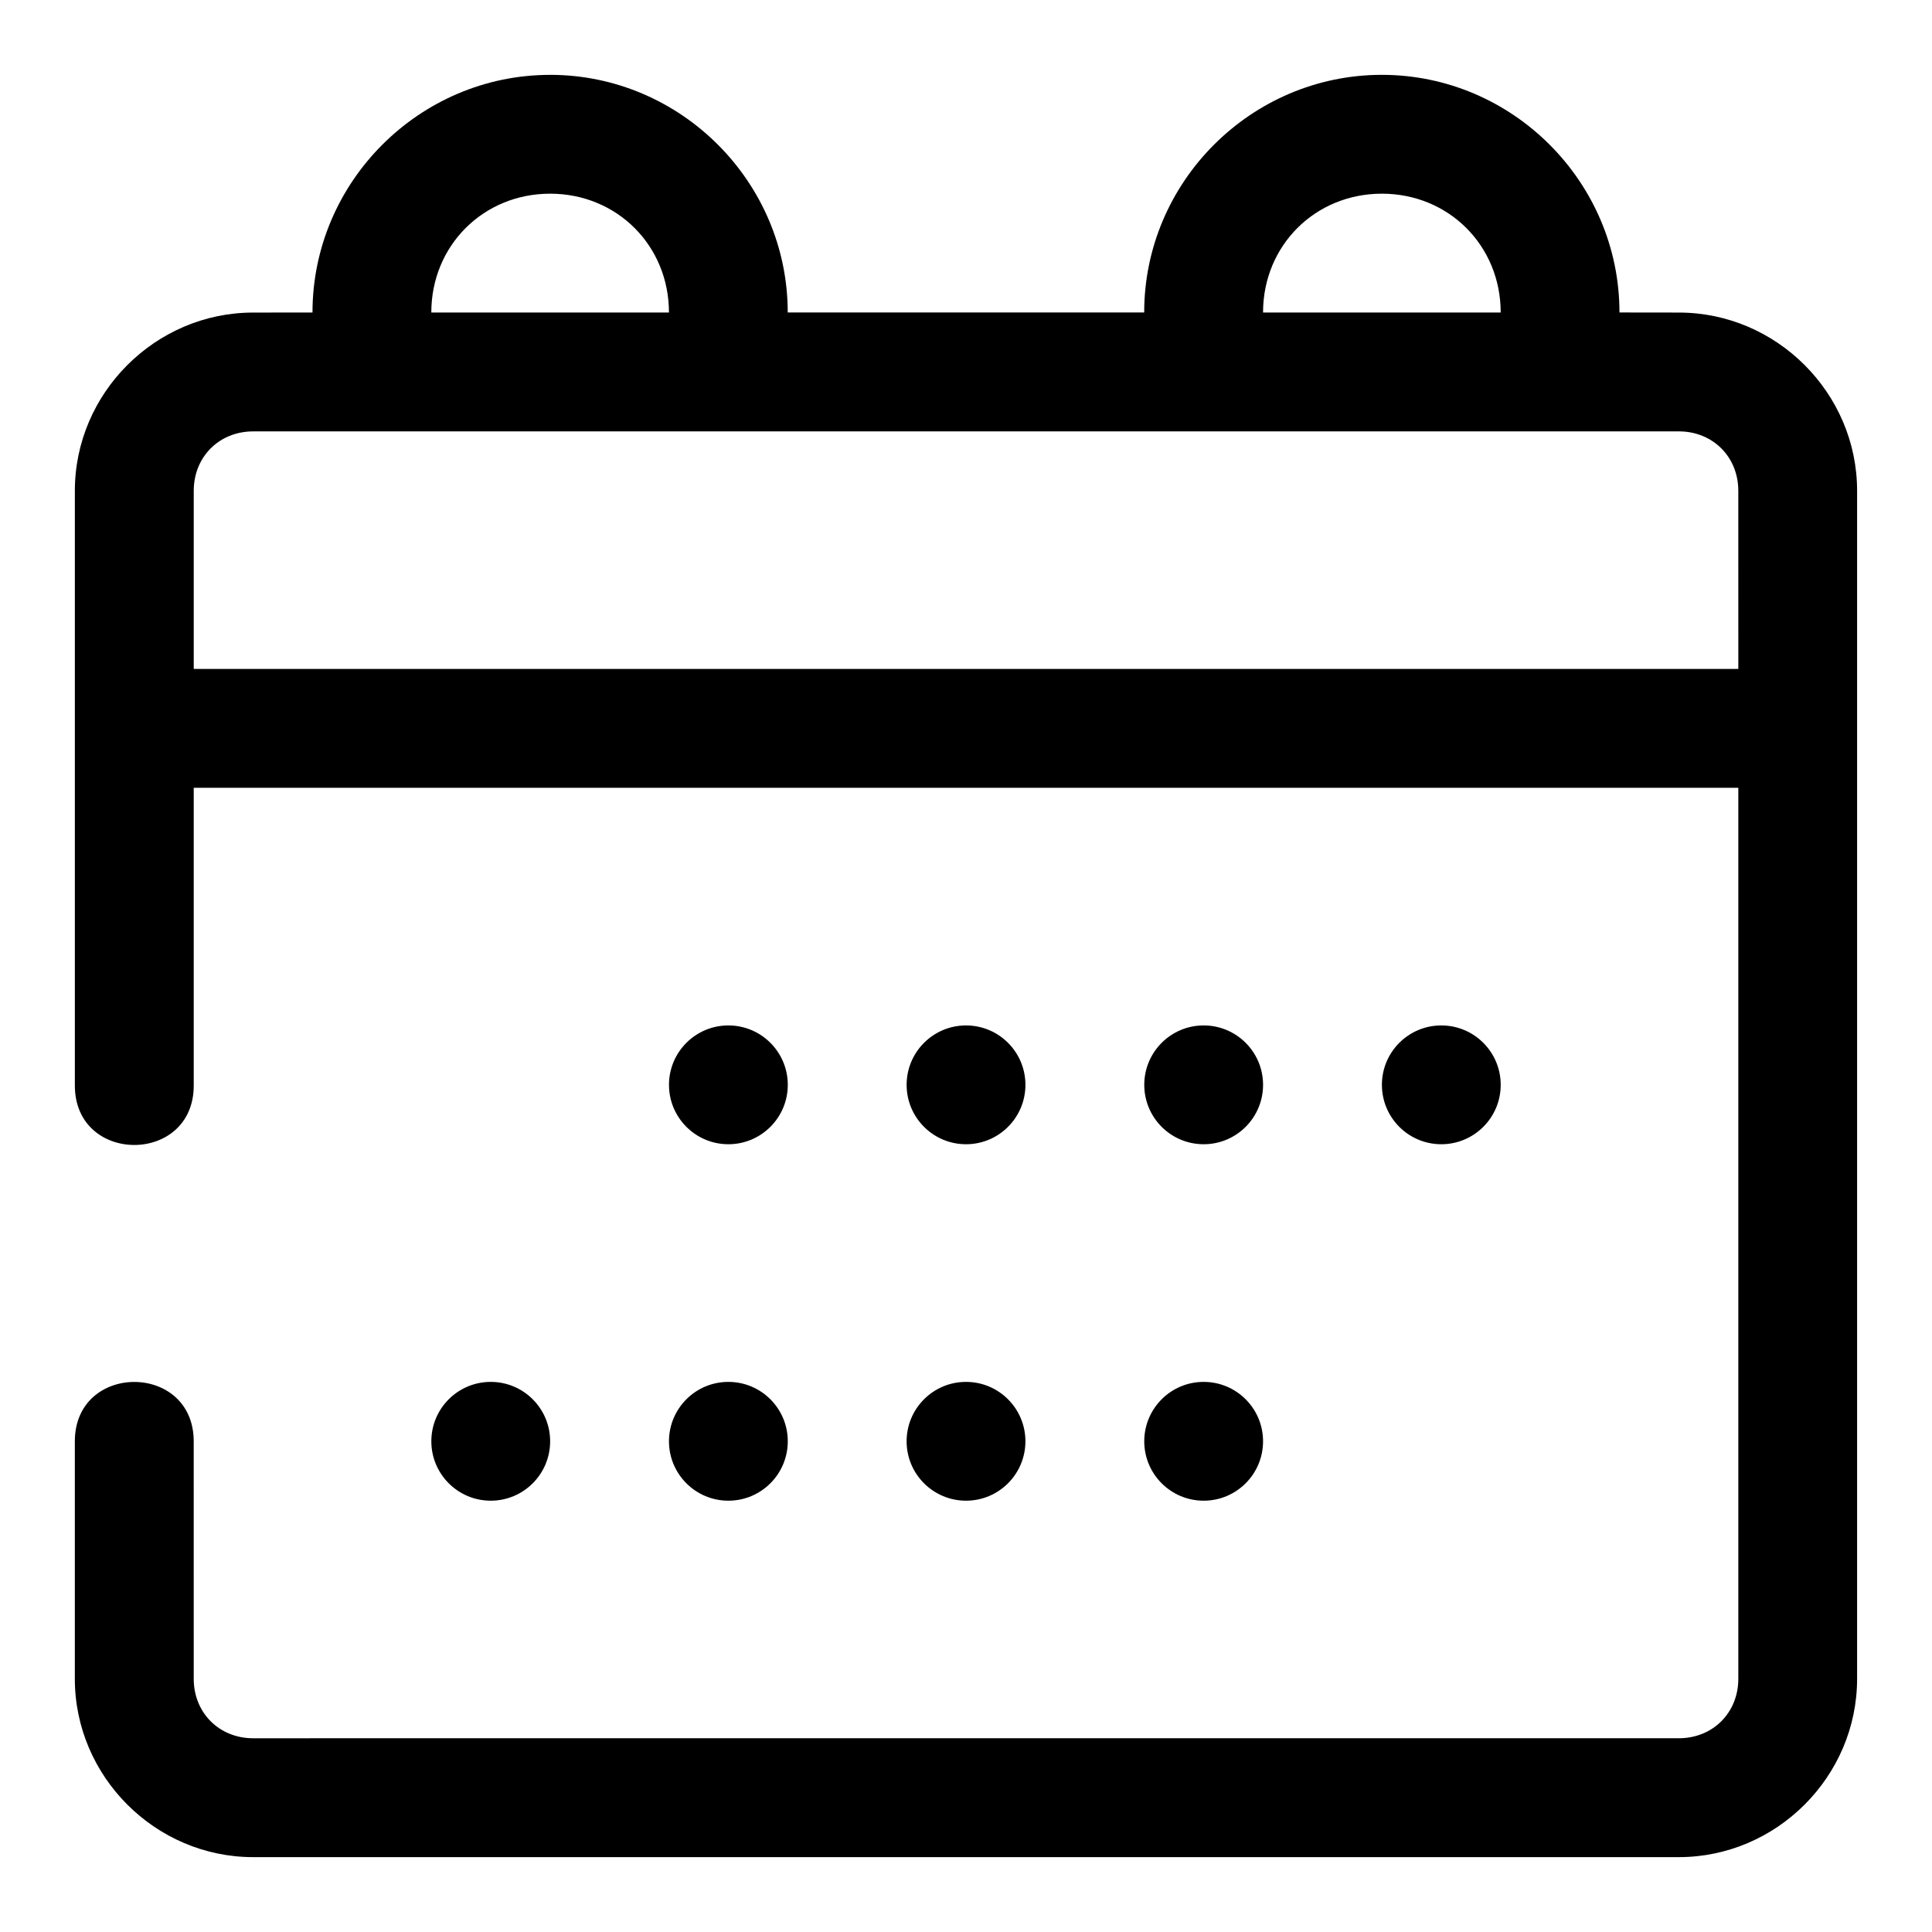 <?xml version="1.0" encoding="UTF-8"?>
<!-- Uploaded to: ICON Repo, www.svgrepo.com, Generator: ICON Repo Mixer Tools -->
<svg fill="#000000" width="800px" height="800px" version="1.1" viewBox="144 144 512 512" xmlns="http://www.w3.org/2000/svg">
 <path d="m289.79 163.84c-34.617 0-62.977 28.359-62.977 62.977l-15.73 0.016c-25.891 0-47.246 21.34-47.246 47.234v157.61c0 21.004 31.504 21.004 31.504 0v-78.906h409.33v236.14c0 8.996-6.766 15.742-15.758 15.742l-377.83 0.004c-8.996 0-15.742-6.75-15.742-15.742l-0.004-62.934c0-21-31.504-21-31.504 0v62.93c0 25.895 21.355 47.25 47.25 47.25h377.82c25.895 0 47.25-21.355 47.25-47.25v-314.85c0-25.895-21.352-47.23-47.246-47.23l-15.73-0.02c0-34.613-28.359-62.977-62.977-62.977-34.617 0-62.977 28.363-62.977 62.977h-94.465c0-34.613-28.359-62.977-62.977-62.977zm0 31.488c17.715 0 31.488 13.773 31.488 31.488h-62.977c0-17.715 13.77-31.488 31.488-31.488zm220.42 0c17.715 0 31.488 13.773 31.488 31.488h-62.977c0-17.715 13.77-31.488 31.488-31.488zm-299.12 62.992h377.82c8.996 0 15.758 6.75 15.758 15.742l0.004 47.219h-409.33v-47.215c0-8.996 6.75-15.742 15.742-15.742zm125.94 157.43c-8.695 0-15.742 7.051-15.742 15.742 0 8.695 7.051 15.742 15.742 15.742 8.695 0 15.742-7.051 15.742-15.742 0-8.695-7.051-15.742-15.742-15.742zm62.977 0c-8.695 0-15.742 7.051-15.742 15.742 0 8.695 7.051 15.742 15.742 15.742 8.695 0 15.742-7.051 15.742-15.742 0-8.695-7.051-15.742-15.742-15.742zm62.977 0c-8.695 0-15.742 7.051-15.742 15.742 0 8.695 7.051 15.742 15.742 15.742 8.695 0 15.742-7.051 15.742-15.742 0-8.695-7.051-15.742-15.742-15.742zm62.977 0c-8.695 0-15.742 7.051-15.742 15.742 0 8.695 7.051 15.742 15.742 15.742 8.695 0 15.742-7.051 15.742-15.742 0-8.695-7.051-15.742-15.742-15.742zm-251.91 94.465c-8.695 0-15.742 7.051-15.742 15.742 0 8.695 7.051 15.742 15.742 15.742 8.695 0 15.742-7.051 15.742-15.742 0-8.695-7.051-15.742-15.742-15.742zm62.977 0c-8.695 0-15.742 7.051-15.742 15.742 0 8.695 7.051 15.742 15.742 15.742 8.695 0 15.742-7.051 15.742-15.742 0-8.695-7.051-15.742-15.742-15.742zm62.977 0c-8.695 0-15.742 7.051-15.742 15.742 0 8.695 7.051 15.742 15.742 15.742 8.695 0 15.742-7.051 15.742-15.742 0-8.695-7.051-15.742-15.742-15.742zm62.977 0c-8.695 0-15.742 7.051-15.742 15.742 0 8.695 7.051 15.742 15.742 15.742 8.695 0 15.742-7.051 15.742-15.742 0-8.695-7.051-15.742-15.742-15.742z" fill-rule="evenodd"/>
</svg>